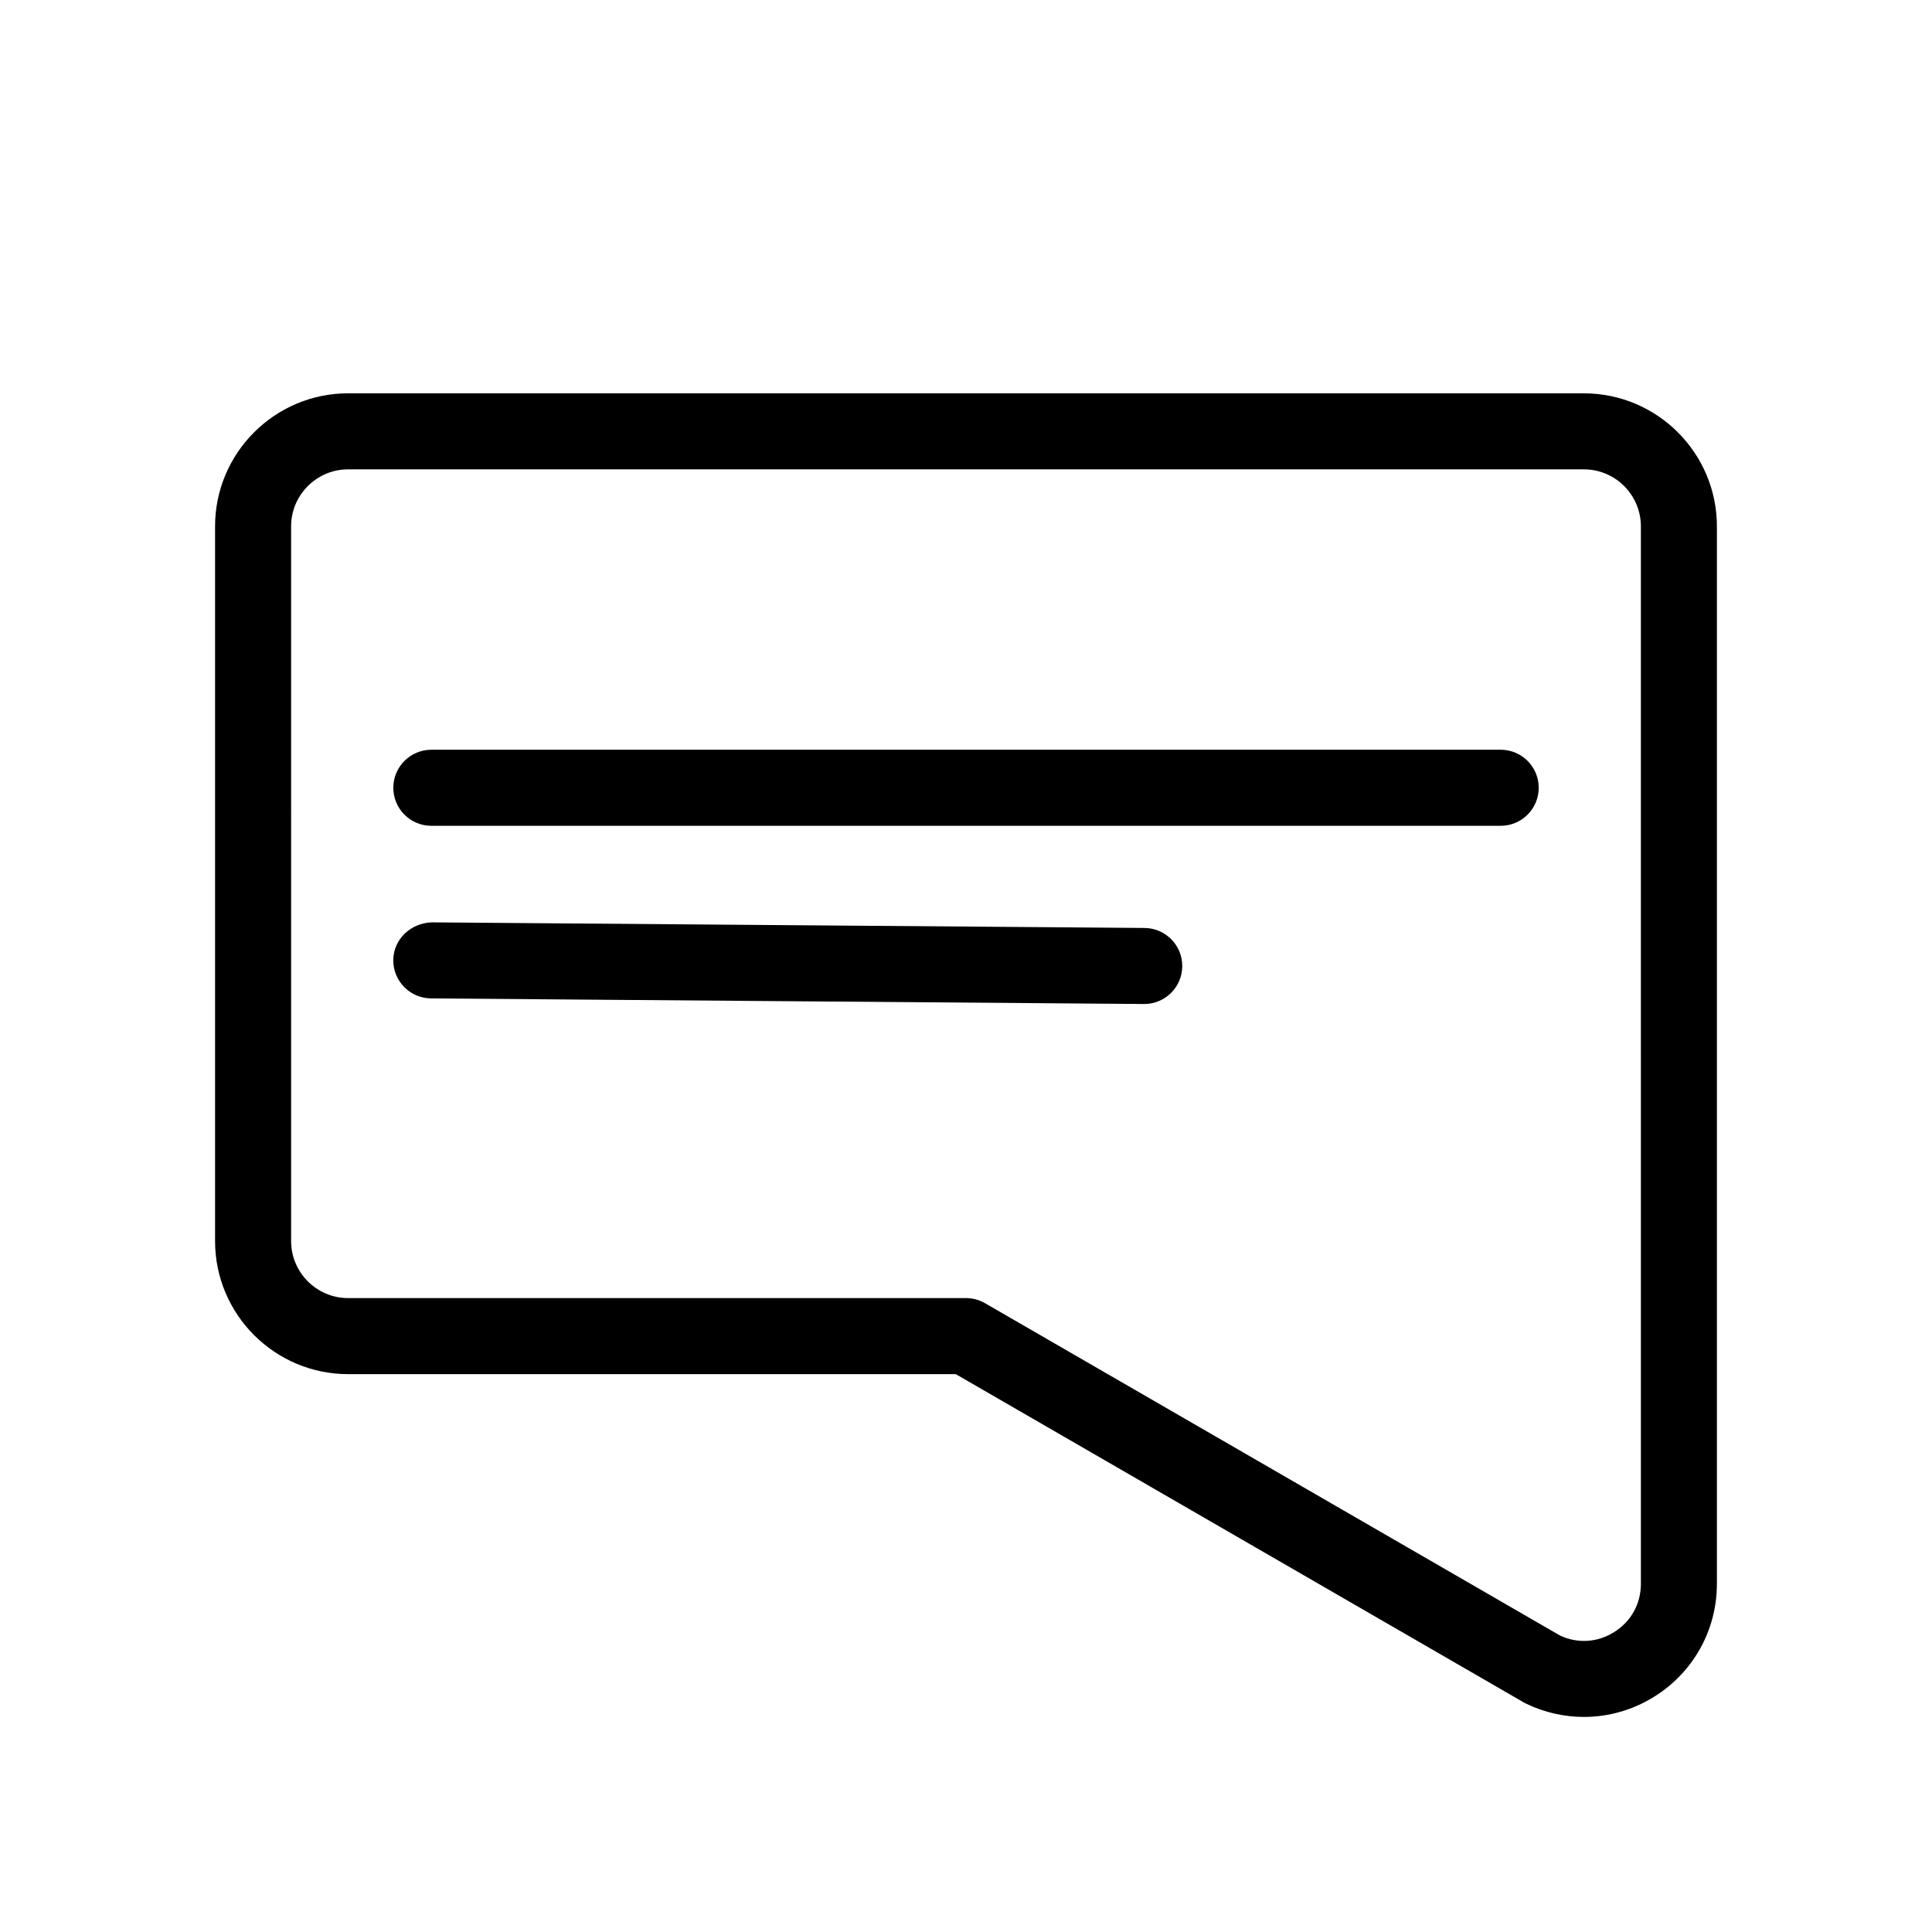 <?xml version="1.0" encoding="UTF-8"?>
<!-- The Best Svg Icon site in the world: iconSvg.co, Visit us! https://iconsvg.co -->
<svg fill="#000000" width="800px" height="800px" version="1.1" viewBox="144 144 512 512" xmlns="http://www.w3.org/2000/svg">
 <g>
  <path d="m563.74 248.23h-327.48c-19.445 0-35.266 15.82-35.266 35.266v189.4c0 19.445 15.82 35.266 35.266 35.266h161.03l150.48 86.973c0.223 0.125 0.449 0.246 0.676 0.359 4.883 2.348 10.102 3.512 15.305 3.512 6.519 0 13.008-1.824 18.75-5.438 10.328-6.492 16.496-17.652 16.496-29.855v-280.21c0-19.445-15.82-35.266-35.266-35.266zm15.113 315.48c0 5.309-2.574 9.969-7.07 12.797-4.398 2.766-9.586 3.113-14.289 0.969l-152.45-88.113c-1.531-0.887-3.269-1.355-5.043-1.355h-163.74c-8.332 0-15.113-6.781-15.113-15.113l-0.004-189.4c0-8.332 6.781-15.113 15.113-15.113h327.48c8.332 0 15.113 6.781 15.113 15.113z"/>
  <path d="m541.7 342.69h-283.39c-5.562 0-10.078 4.516-10.078 10.078s4.516 10.078 10.078 10.078h283.39c5.562 0 10.078-4.516 10.078-10.078-0.004-5.566-4.516-10.078-10.078-10.078z"/>
  <path d="m447.31 389.92-188.93-1.484c-5.512 0.203-10.113 4.434-10.156 9.996-0.047 5.562 4.434 10.113 9.996 10.156l188.93 1.484h0.082c5.527 0 10.031-4.457 10.078-9.996 0.043-5.566-4.434-10.109-9.996-10.156z"/>
 </g>
</svg>